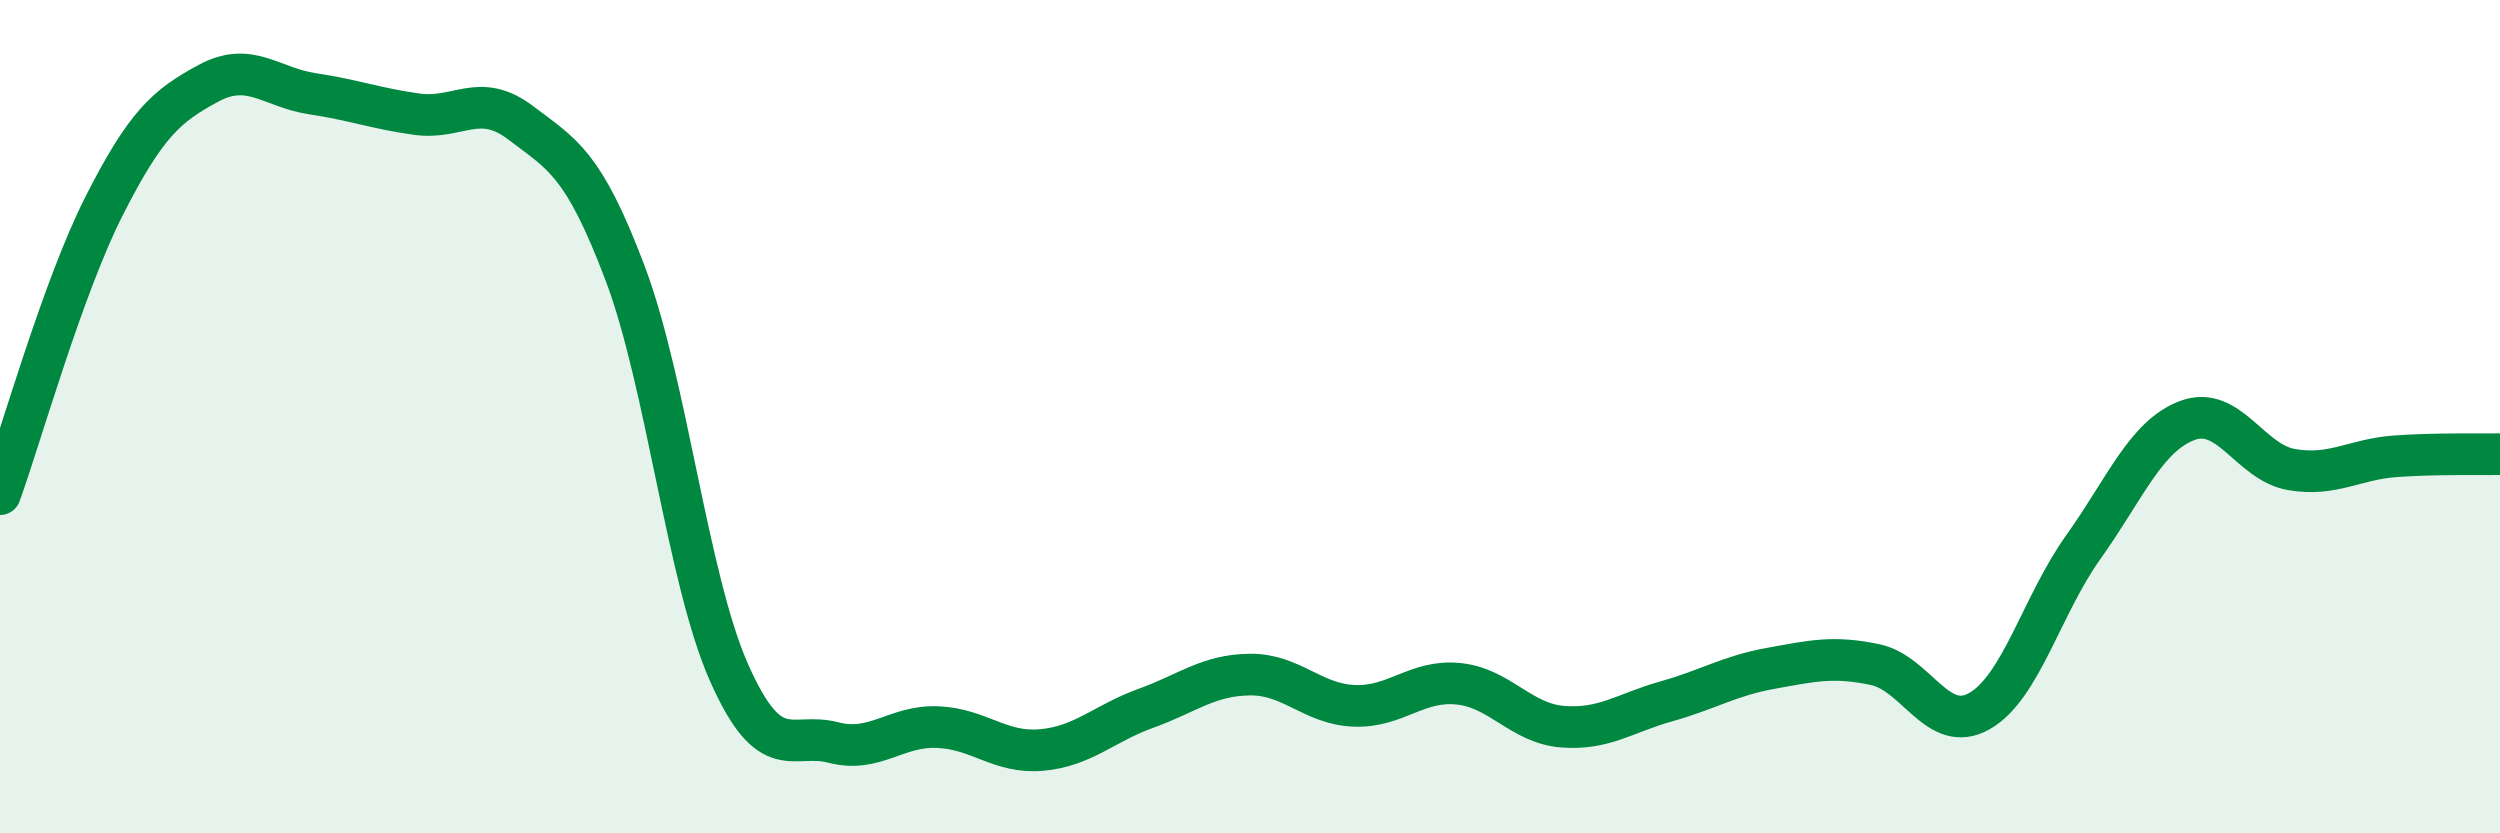 
    <svg width="60" height="20" viewBox="0 0 60 20" xmlns="http://www.w3.org/2000/svg">
      <path
        d="M 0,11.86 C 0.5,10.48 1.5,6.91 2.5,4.94 C 3.5,2.97 4,2.54 5,2 C 6,1.46 6.5,2.1 7.5,2.25 C 8.5,2.4 9,2.6 10,2.74 C 11,2.88 11.5,2.19 12.5,2.95 C 13.5,3.71 14,3.91 15,6.55 C 16,9.19 16.5,13.9 17.5,16.15 C 18.5,18.4 19,17.56 20,17.82 C 21,18.08 21.5,17.41 22.5,17.45 C 23.5,17.49 24,18.09 25,18 C 26,17.91 26.5,17.36 27.5,17 C 28.5,16.64 29,16.2 30,16.19 C 31,16.18 31.5,16.9 32.5,16.94 C 33.5,16.98 34,16.31 35,16.41 C 36,16.51 36.5,17.36 37.5,17.44 C 38.5,17.52 39,17.11 40,16.83 C 41,16.55 41.5,16.22 42.5,16.04 C 43.5,15.86 44,15.74 45,15.95 C 46,16.16 46.5,17.63 47.5,17.07 C 48.5,16.51 49,14.53 50,13.13 C 51,11.73 51.5,10.46 52.5,10.09 C 53.5,9.72 54,11.1 55,11.27 C 56,11.44 56.5,11.02 57.5,10.95 C 58.5,10.88 59.5,10.91 60,10.9L60 20L0 20Z"
        fill="#008740"
        opacity="0.1"
        stroke-linecap="round"
        stroke-linejoin="round"
      />
      <path
        d="M 0,11.86 C 0.5,10.48 1.5,6.91 2.5,4.94 C 3.5,2.97 4,2.54 5,2 C 6,1.46 6.5,2.1 7.5,2.25 C 8.5,2.4 9,2.6 10,2.74 C 11,2.88 11.5,2.19 12.5,2.95 C 13.5,3.71 14,3.91 15,6.55 C 16,9.19 16.5,13.9 17.5,16.15 C 18.5,18.4 19,17.56 20,17.82 C 21,18.08 21.5,17.41 22.5,17.45 C 23.5,17.49 24,18.09 25,18 C 26,17.91 26.5,17.36 27.5,17 C 28.5,16.64 29,16.2 30,16.19 C 31,16.18 31.5,16.9 32.5,16.94 C 33.5,16.98 34,16.31 35,16.41 C 36,16.51 36.5,17.36 37.5,17.44 C 38.5,17.52 39,17.11 40,16.83 C 41,16.55 41.5,16.22 42.5,16.04 C 43.5,15.86 44,15.74 45,15.95 C 46,16.16 46.5,17.63 47.5,17.07 C 48.5,16.51 49,14.53 50,13.13 C 51,11.73 51.5,10.46 52.5,10.09 C 53.5,9.72 54,11.1 55,11.27 C 56,11.44 56.5,11.02 57.5,10.95 C 58.5,10.88 59.5,10.91 60,10.9"
        stroke="#008740"
        stroke-width="1"
        fill="none"
        stroke-linecap="round"
        stroke-linejoin="round"
      />
    </svg>
  